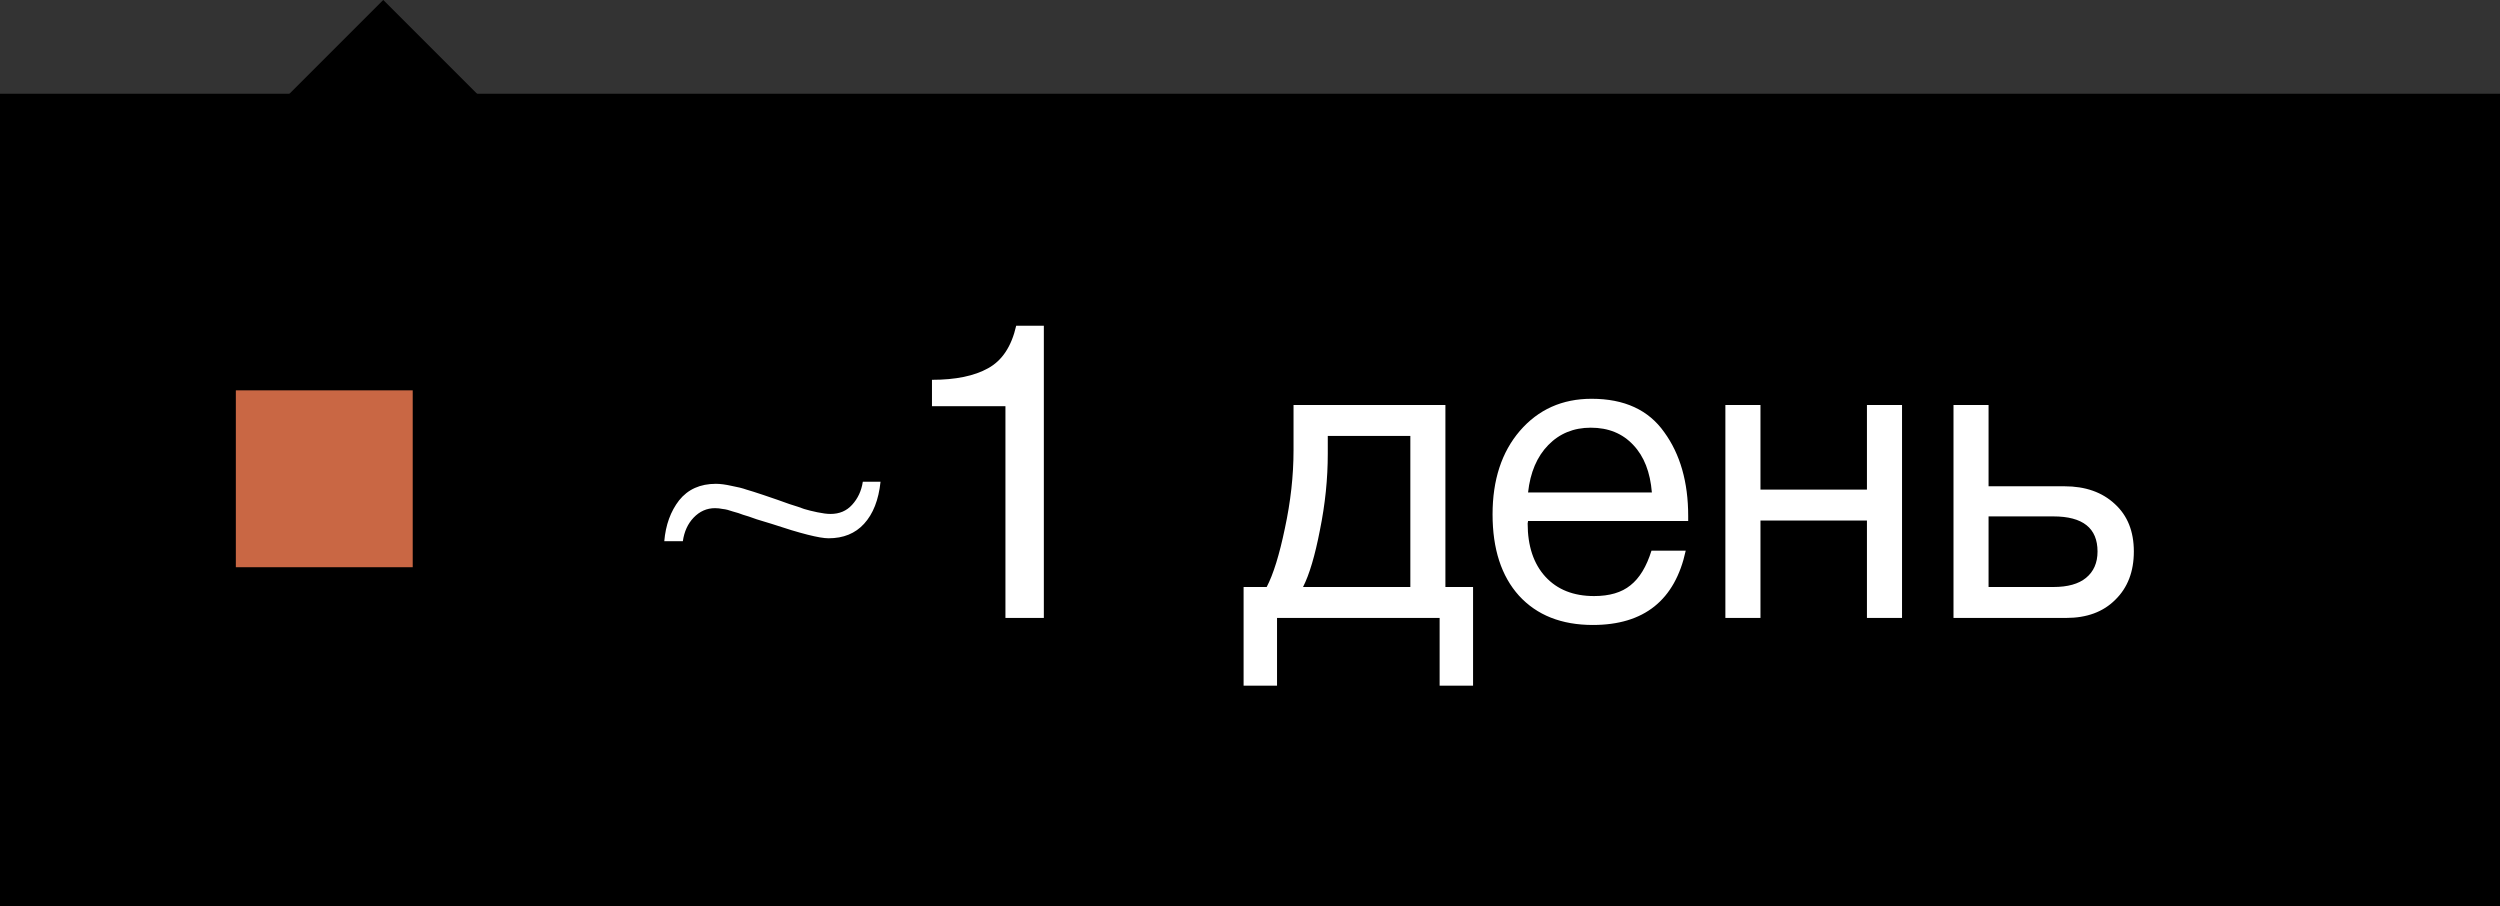 <?xml version="1.0" encoding="UTF-8"?> <svg xmlns="http://www.w3.org/2000/svg" width="80" height="29" viewBox="0 0 80 29" fill="none"><rect x="0" y="0" width="80" height="29" fill="#333333" stroke="none"/> <rect y="3" width="80" height="26" fill="black"></rect> <path d="M28.177 15.416C28.116 15.997 27.94 16.446 27.649 16.763C27.367 17.071 26.989 17.225 26.513 17.225C26.223 17.225 25.615 17.071 24.691 16.763C24.576 16.728 24.418 16.679 24.215 16.618C24.021 16.547 23.876 16.499 23.779 16.473C23.691 16.437 23.581 16.402 23.449 16.367C23.326 16.323 23.22 16.296 23.132 16.288C23.044 16.27 22.96 16.261 22.881 16.261C22.617 16.261 22.388 16.363 22.195 16.565C22.01 16.759 21.895 17.01 21.851 17.318H21.257C21.301 16.798 21.459 16.363 21.732 16.01C22.014 15.658 22.406 15.482 22.908 15.482C23.049 15.482 23.216 15.504 23.41 15.548C23.603 15.583 23.762 15.623 23.885 15.667C24.008 15.702 24.189 15.759 24.427 15.839C24.664 15.918 24.818 15.971 24.889 15.997C24.942 16.015 25.065 16.059 25.259 16.129C25.461 16.191 25.62 16.244 25.734 16.288C25.849 16.323 25.989 16.358 26.157 16.393C26.324 16.428 26.465 16.446 26.579 16.446C26.861 16.446 27.09 16.349 27.266 16.155C27.451 15.953 27.566 15.707 27.61 15.416H28.177ZM33.403 10.424V19.774H32.174V12.999H29.823V12.154C30.581 12.154 31.179 12.03 31.619 11.784C32.069 11.537 32.368 11.084 32.518 10.424H33.403ZM47.138 21.941H46.068V19.774H40.865V21.941H39.795V18.784H40.534C40.746 18.379 40.94 17.754 41.116 16.908C41.3 16.054 41.393 15.222 41.393 14.412V12.959H46.253V18.784H47.138V21.941ZM45.131 18.784V13.95H42.489V14.518C42.489 15.319 42.406 16.134 42.238 16.961C42.08 17.78 41.899 18.388 41.697 18.784H45.131ZM53.943 17.622C53.6 19.206 52.609 19.999 50.971 19.999C49.968 19.999 49.179 19.686 48.607 19.061C48.044 18.436 47.762 17.569 47.762 16.459C47.762 15.359 48.052 14.469 48.633 13.791C49.224 13.105 49.989 12.761 50.932 12.761C51.98 12.761 52.754 13.118 53.256 13.831C53.767 14.535 54.022 15.429 54.022 16.512V16.671H48.898L48.885 16.75C48.885 17.472 49.074 18.04 49.452 18.454C49.831 18.867 50.35 19.074 51.011 19.074C51.504 19.074 51.891 18.96 52.173 18.731C52.464 18.502 52.688 18.132 52.847 17.622H53.943ZM52.86 15.759C52.807 15.108 52.609 14.601 52.266 14.241C51.922 13.871 51.469 13.686 50.905 13.686C50.359 13.686 49.906 13.871 49.545 14.241C49.184 14.61 48.968 15.117 48.898 15.759H52.86ZM56.335 19.774H55.212V12.959H56.335V15.667H59.742V12.959H60.865V19.774H59.742V16.657H56.335V19.774ZM67.676 16.129C68.081 16.499 68.283 17.005 68.283 17.648C68.283 18.291 68.085 18.806 67.689 19.193C67.302 19.581 66.778 19.774 66.117 19.774H62.512V12.959H63.634V15.561H66.064C66.734 15.561 67.271 15.751 67.676 16.129ZM65.708 16.525H63.634V18.784H65.708C66.166 18.784 66.514 18.687 66.751 18.493C66.998 18.291 67.121 18.009 67.121 17.648C67.121 16.9 66.65 16.525 65.708 16.525Z" fill="white"></path> <rect x="7.547" y="12.491" width="5.66" height="5.66" fill="#C96744"></rect> <rect x="12.264" y="-0.001" width="5.66" height="5.66" transform="rotate(45 12.264 -0.001)" fill="black"></rect> </svg> 
